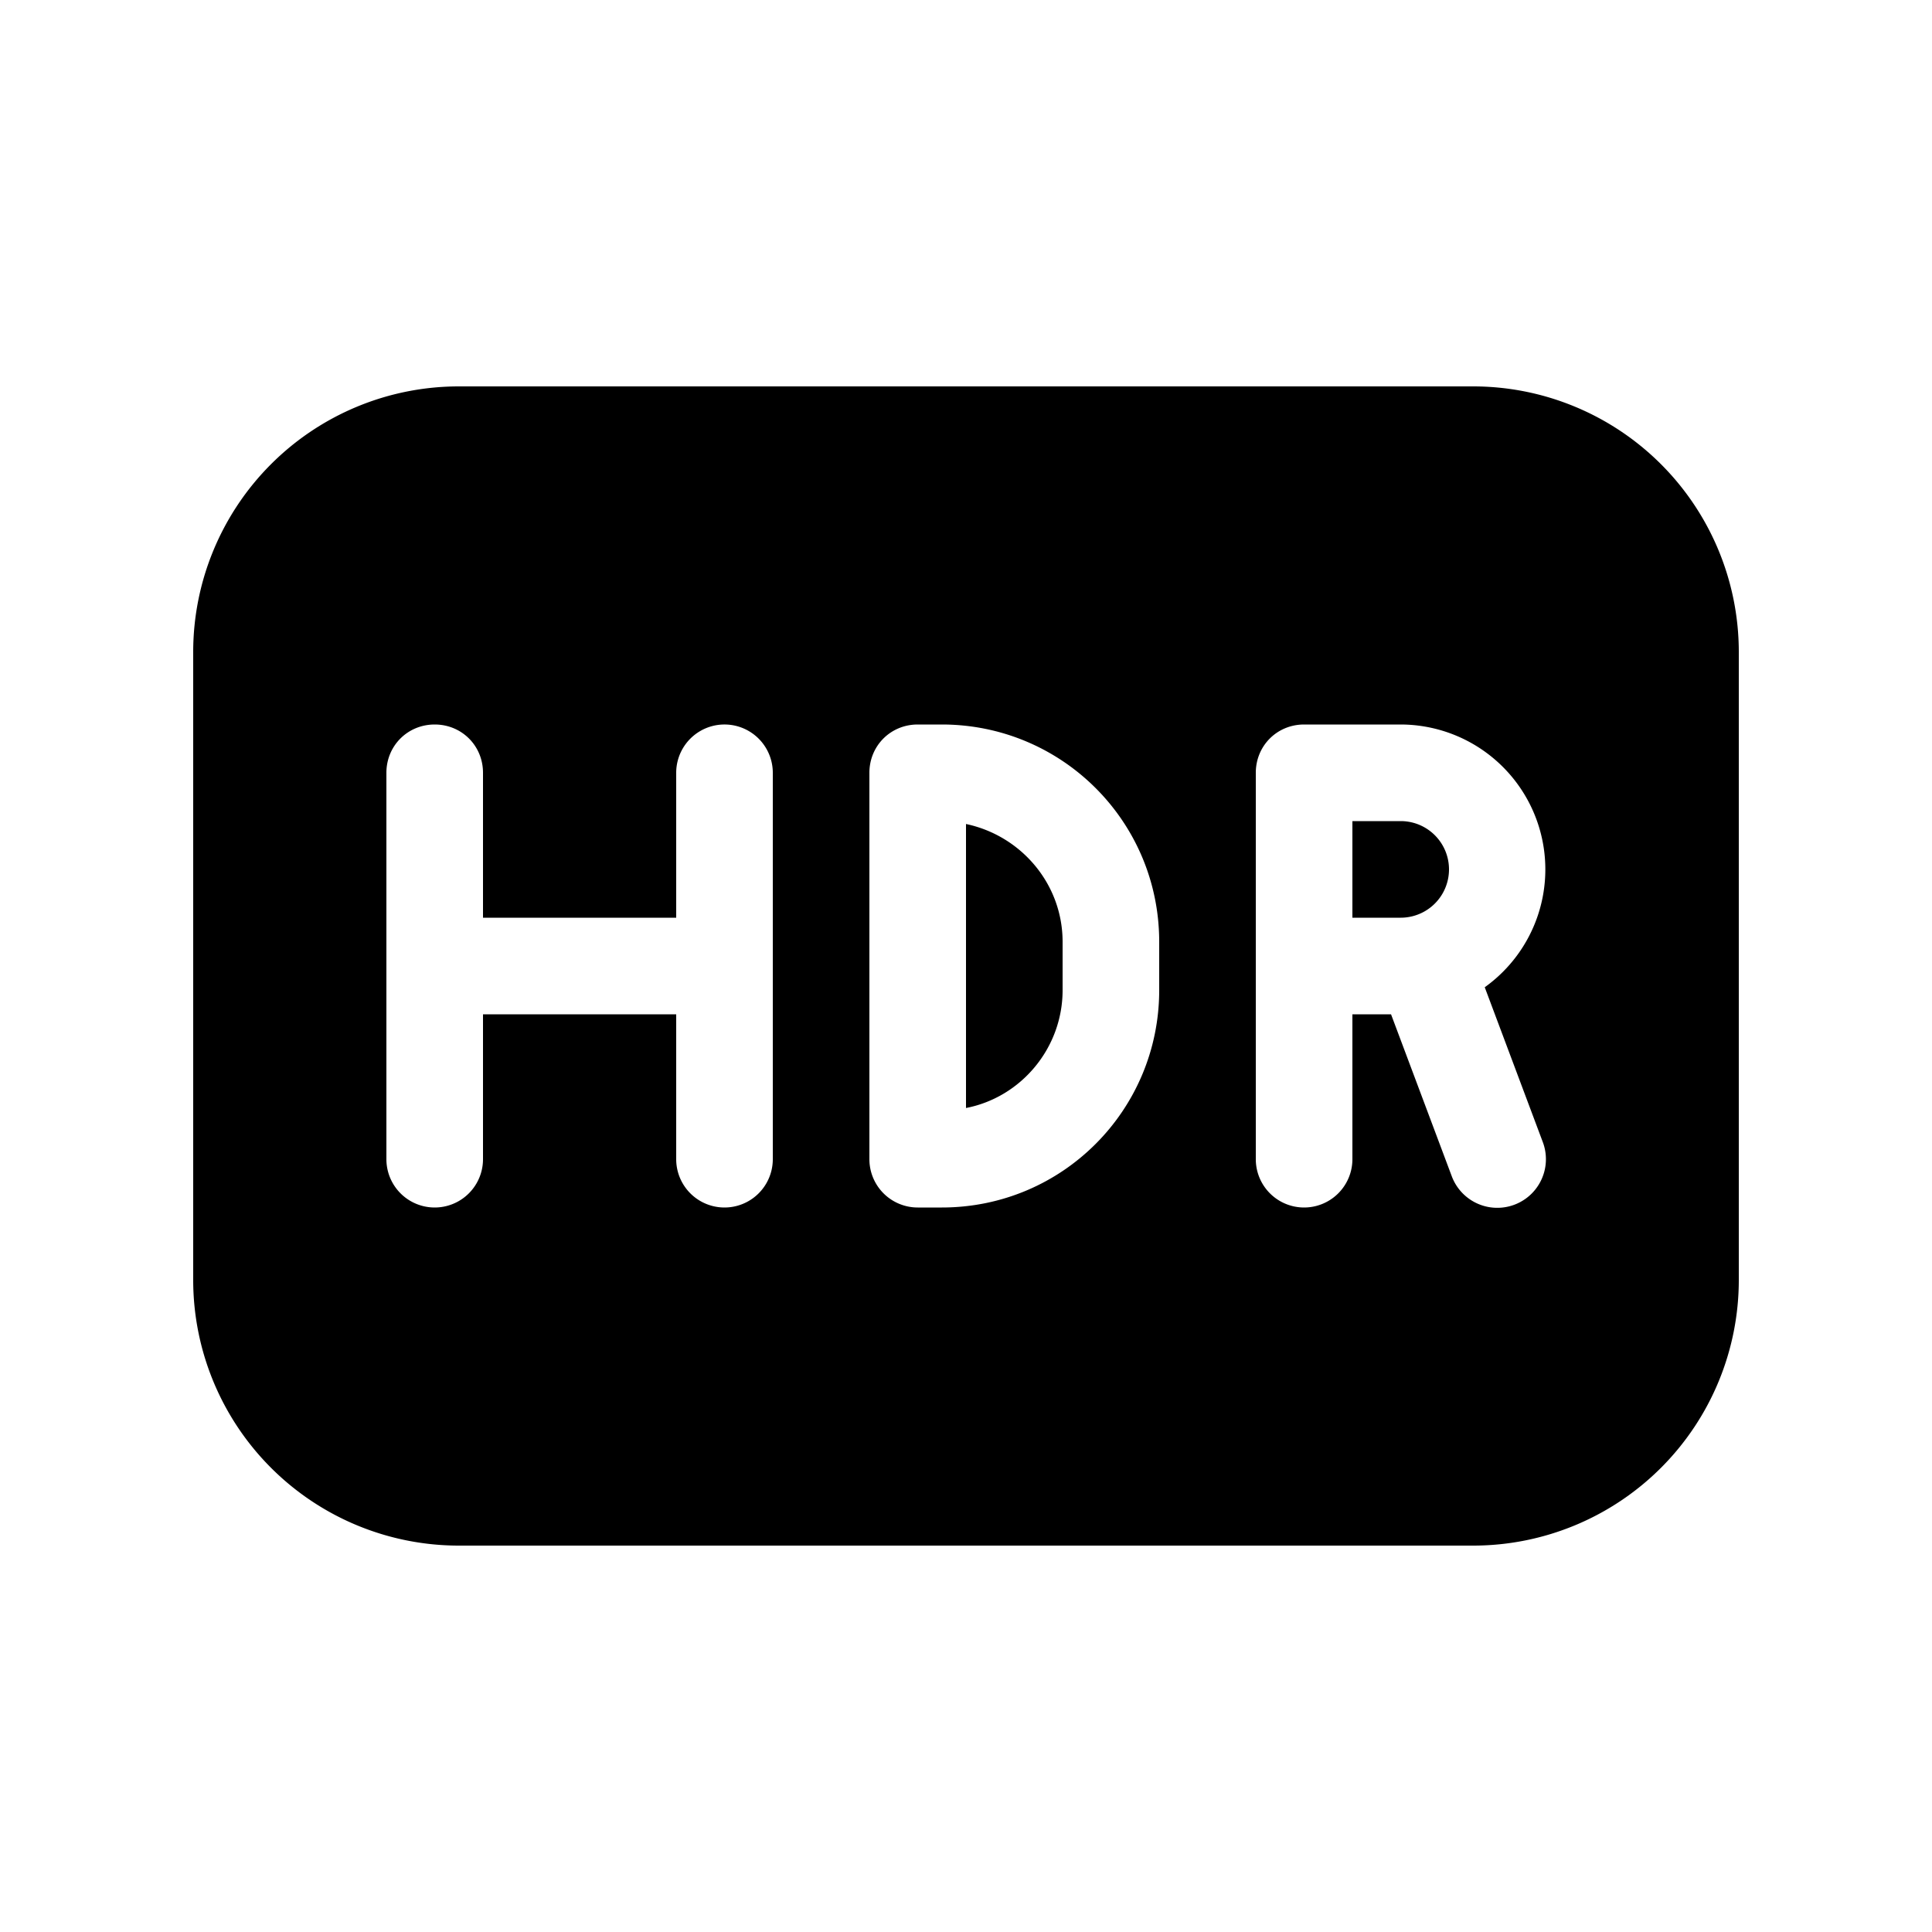 <svg width="20" height="20" viewBox="0 0 20 20" xmlns="http://www.w3.org/2000/svg"><path d="M4.75 4A2.75 2.75 0 0 0 2 6.75v6.5A2.75 2.75 0 0 0 4.75 16h10.5A2.75 2.75 0 0 0 18 13.25v-6.5A2.75 2.75 0 0 0 15.25 4H4.75ZM4.5 7.5c.28 0 .5.22.5.5v1.5h2V8a.5.5 0 0 1 1 0v4a.5.5 0 0 1-1 0v-1.5H5V12a.5.5 0 0 1-1 0V8c0-.28.22-.5.5-.5ZM9 8c0-.28.22-.5.5-.5h.25c1.24 0 2.25 1 2.25 2.25v.5c0 1.24-1 2.25-2.25 2.25H9.5A.5.5 0 0 1 9 12V8Zm1 3.47c.57-.11 1-.62 1-1.22v-.5c0-.6-.43-1.1-1-1.22v2.95ZM13 8c0-.28.22-.5.5-.5h1a1.5 1.5 0 0 1 .87 2.72l.6 1.6a.5.5 0 0 1-.94.36l-.63-1.68H14V12a.5.5 0 0 1-1 0V8Zm1 1.5h.5a.5.5 0 0 0 0-1H14v1Z"/></svg>